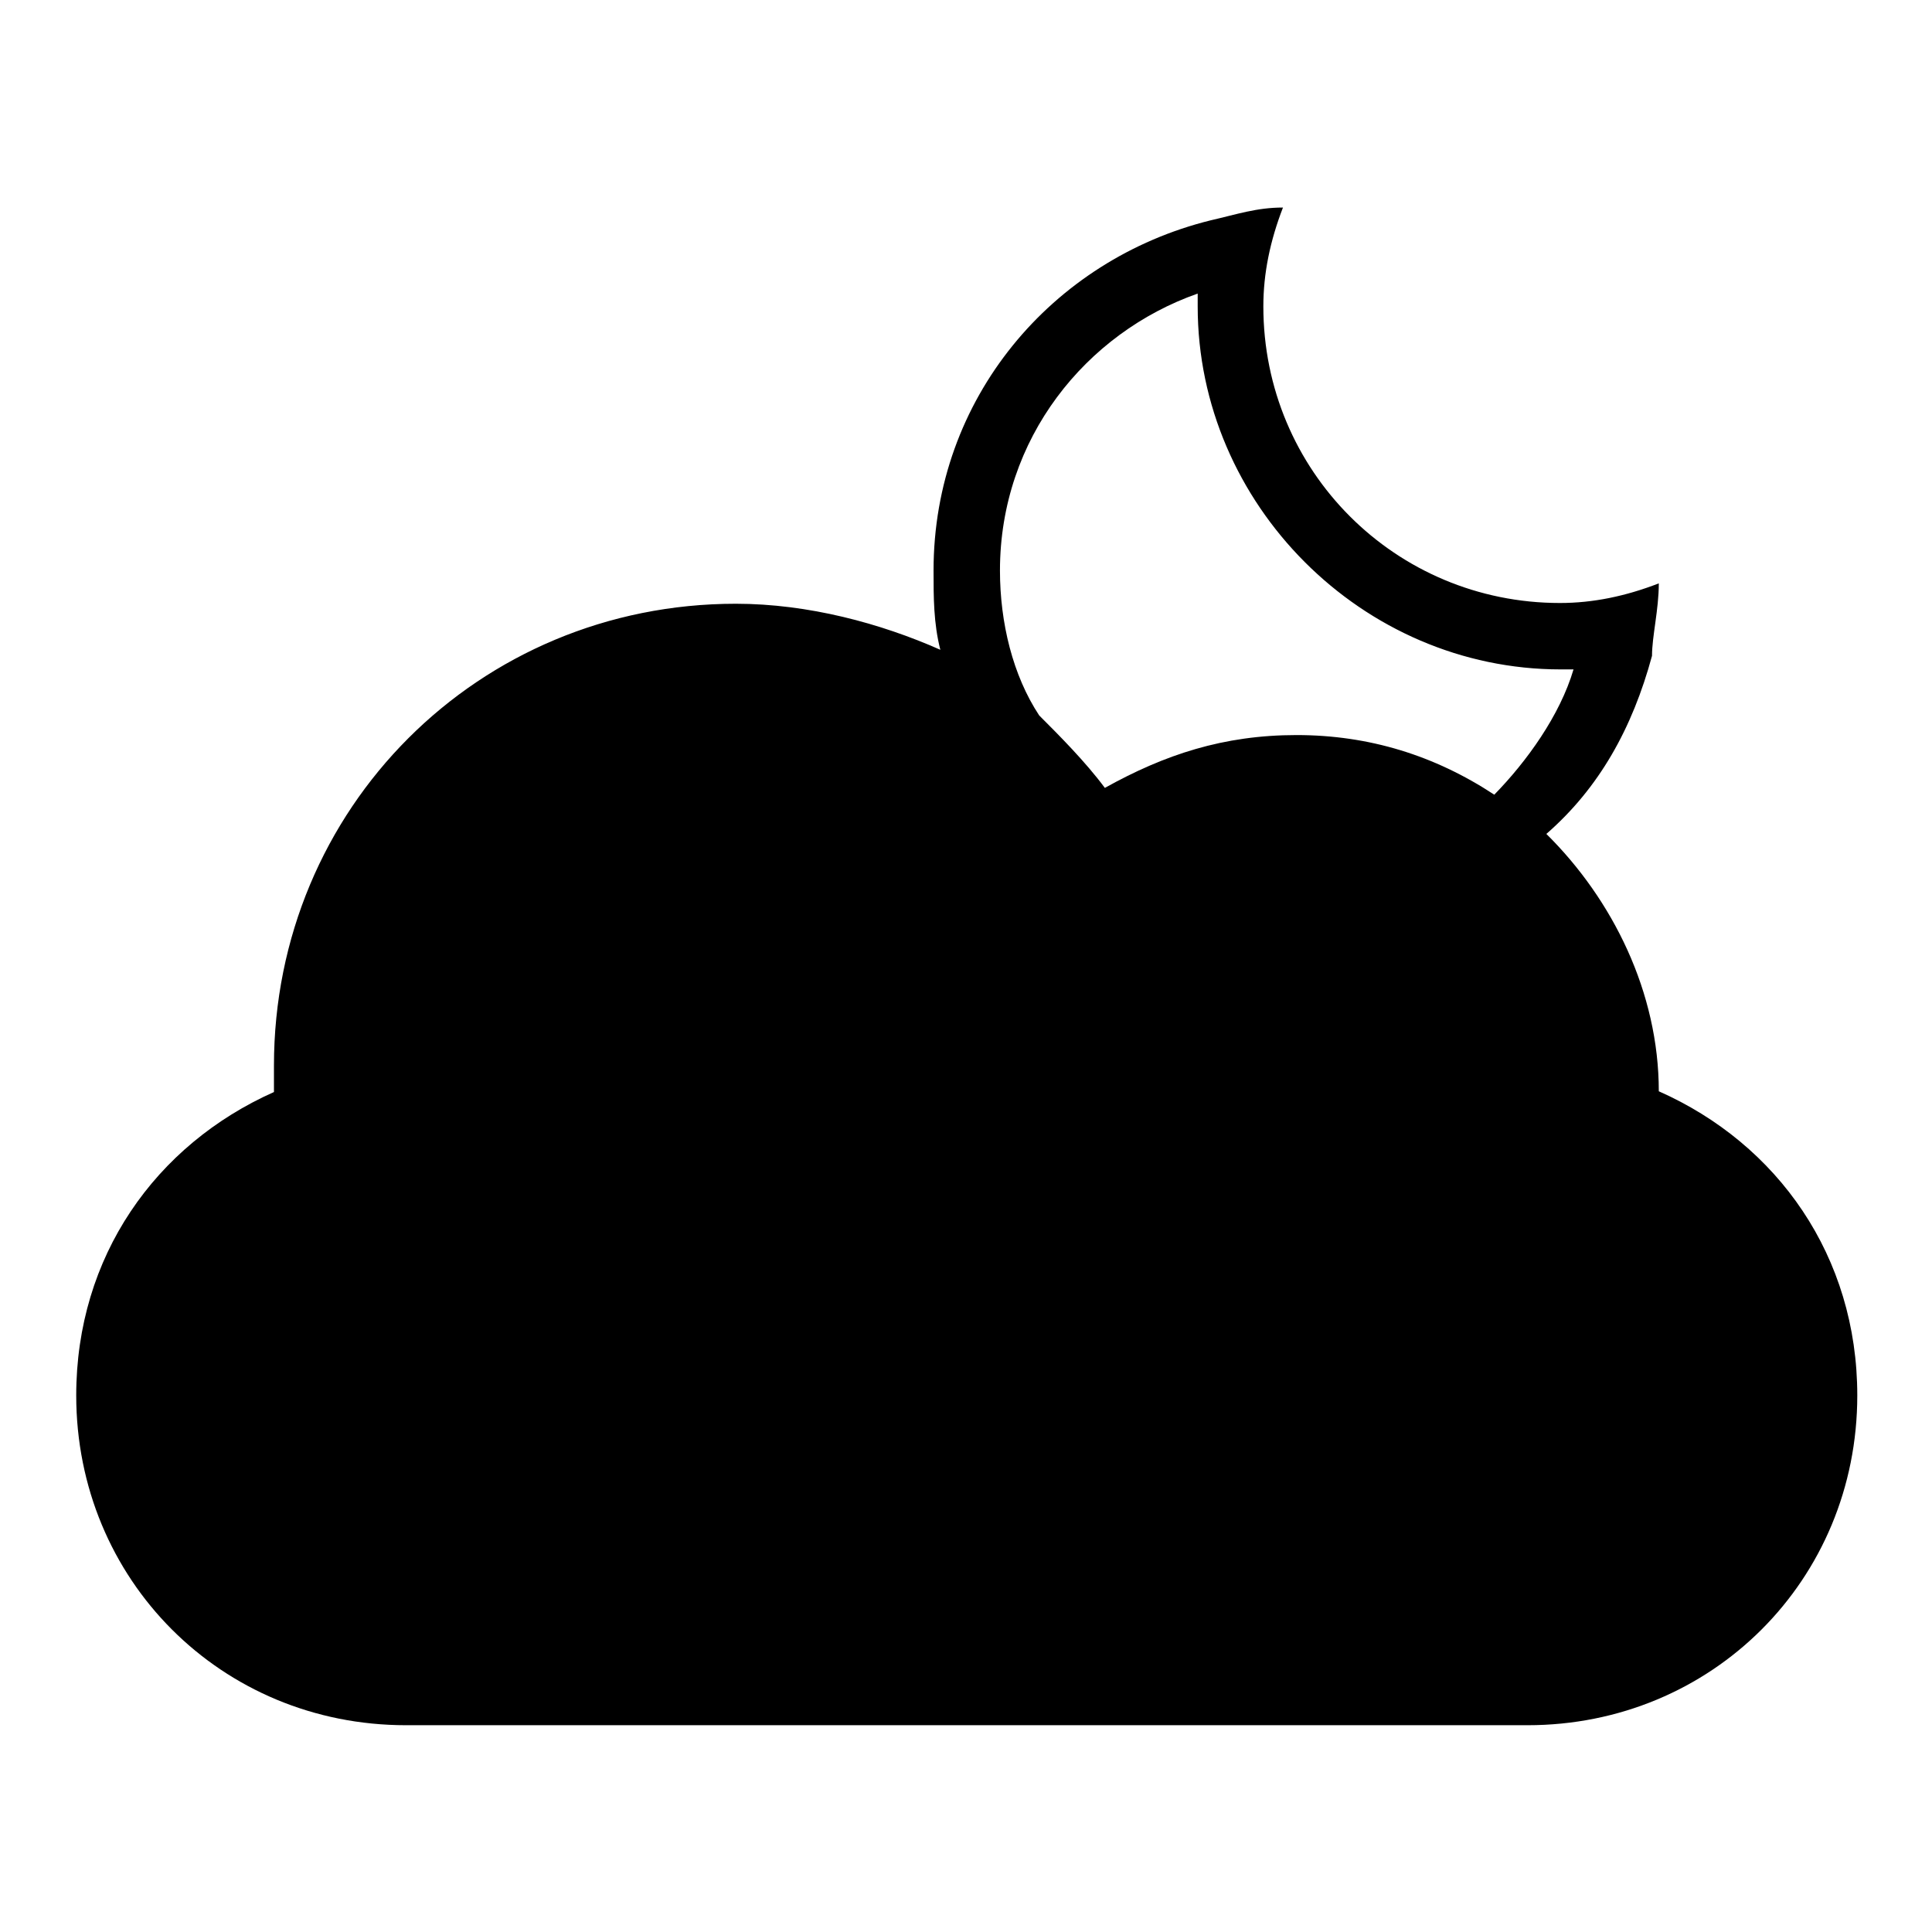 <?xml version="1.0" encoding="utf-8"?>
<!-- Svg Vector Icons : http://www.onlinewebfonts.com/icon -->
<!DOCTYPE svg PUBLIC "-//W3C//DTD SVG 1.1//EN" "http://www.w3.org/Graphics/SVG/1.1/DTD/svg11.dtd">
<svg version="1.1" xmlns="http://www.w3.org/2000/svg" xmlns:xlink="http://www.w3.org/1999/xlink" x="0px" y="0px" viewBox="0 0 256 256" enable-background="new 0 0 256 256" xml:space="preserve">
<g><g><g><path fill="#000000" d="M219.8,144.6c0-13.1-6.1-25.4-14.9-34.1c7-6.1,11.4-14,14-23.6c0-2.6,0.9-6.1,0.9-9.6c-4.4,1.7-8.7,2.6-13.1,2.6c-21.8,0-39.3-17.5-39.3-39.3c0-4.4,0.9-8.7,2.6-13.1c-3.5,0-6.1,0.9-9.6,1.7c-21,5.2-36.7,23.6-36.7,46.4c0,3.5,0,7,0.9,10.5c-7.9-3.5-17.5-6.1-27.1-6.1c-34.1,0-61.2,27.1-61.2,61.2c0,0.9,0,2.6,0,3.5c-15.7,7-26.2,21.8-26.2,40.2c0,24.4,19.2,43.7,43.7,43.7h148.6c24.4,0,43.7-19.2,43.7-43.7C246.1,166.5,235.6,151.6,219.8,144.6z M198,105.3c-7.9-5.2-16.6-7.9-26.2-7.9c-9.7,0-17.5,2.6-25.4,7c-2.6-3.5-6.1-7-8.7-9.6c-3.5-5.3-5.2-12.3-5.2-19.2c0-17.5,11.4-31.5,26.2-36.7c0,0.9,0,1.7,0,1.7c0,26.2,21.8,48.1,48.1,48.1c0.9,0,1.7,0,1.7,0C206.7,94.8,202.3,100.9,198,105.3z"/></g><g></g><g></g><g></g><g></g><g></g><g></g><g></g><g></g><g></g><g></g><g></g><g></g><g></g><g></g><g></g></g></g>
</svg>